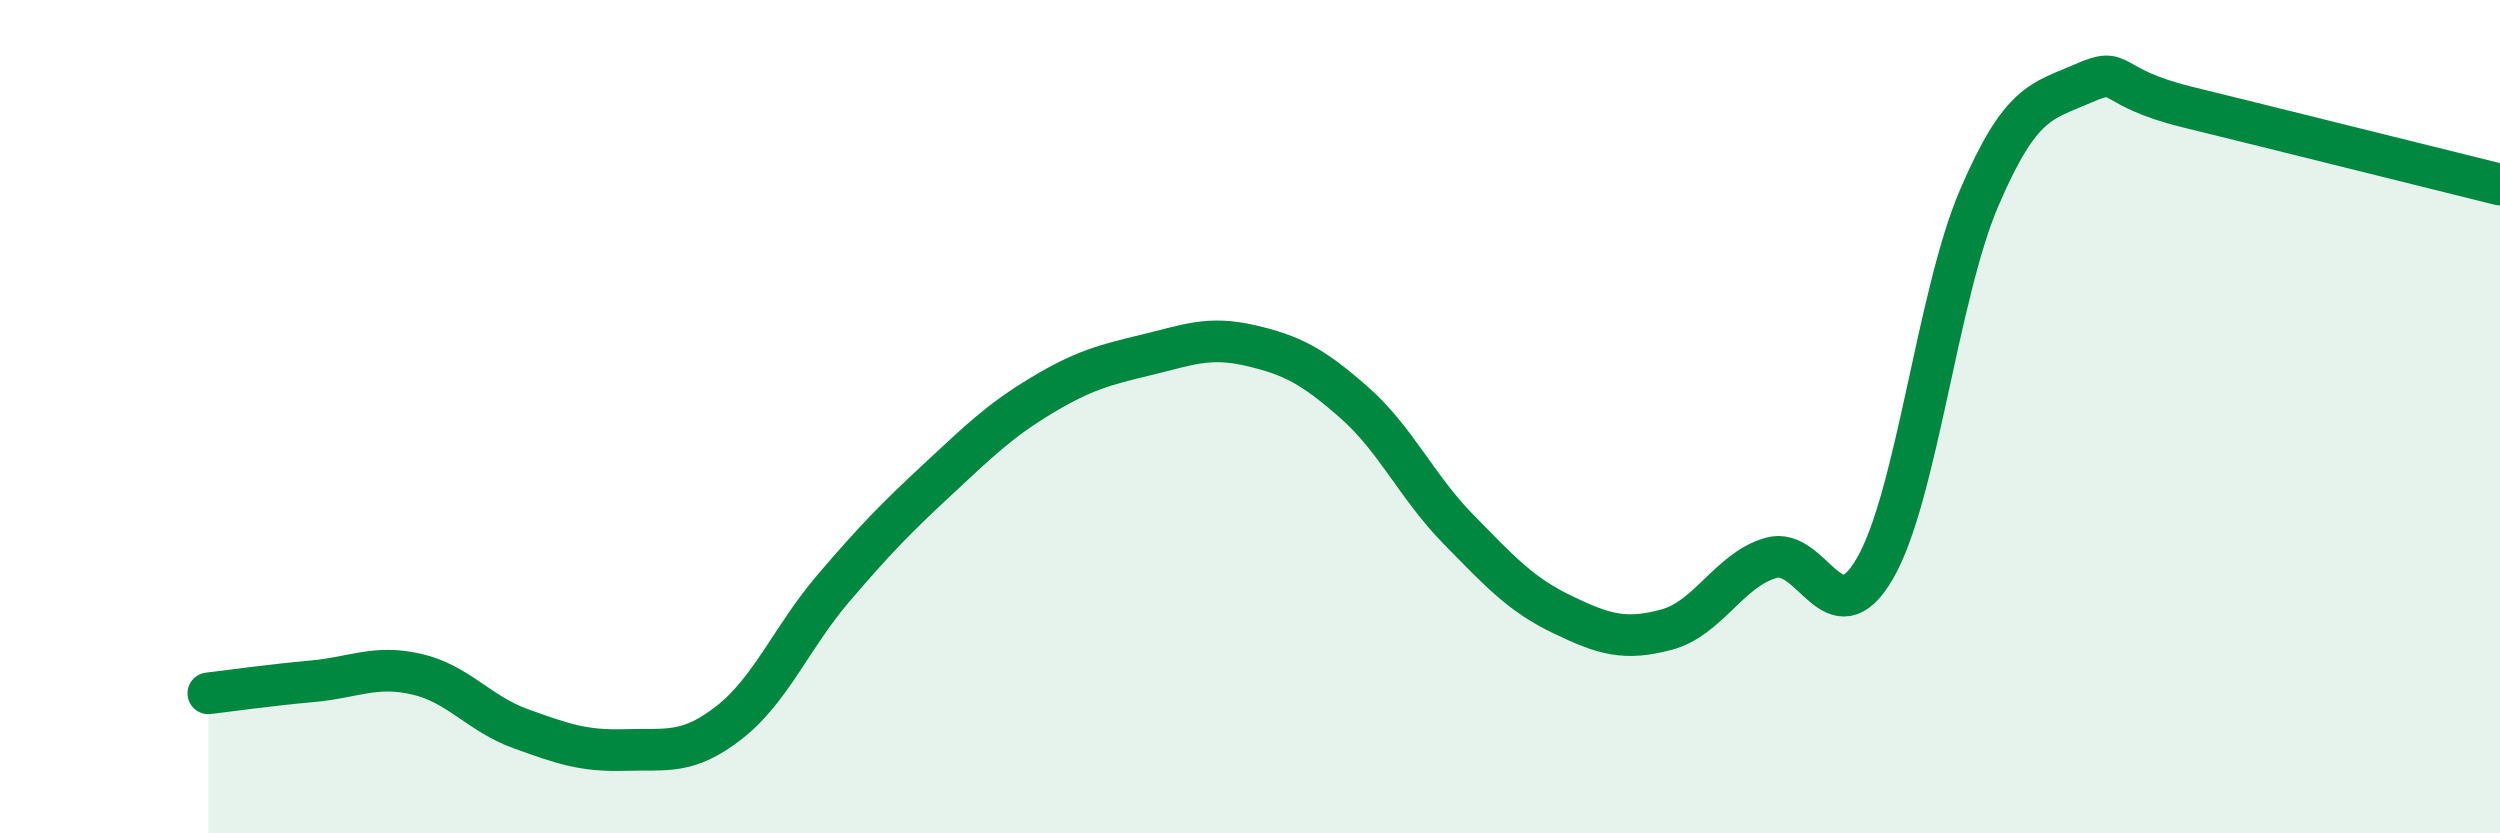 
    <svg width="60" height="20" viewBox="0 0 60 20" xmlns="http://www.w3.org/2000/svg">
      <path
        d="M 5,16.64 C 5.5,16.58 6.5,16.44 7.5,16.35 C 8.5,16.26 9,15.95 10,16.18 C 11,16.41 11.5,17.13 12.5,17.49 C 13.5,17.85 14,18.03 15,18 C 16,17.97 16.5,18.12 17.5,17.34 C 18.5,16.56 19,15.29 20,14.12 C 21,12.95 21.5,12.44 22.5,11.51 C 23.5,10.58 24,10.09 25,9.49 C 26,8.89 26.5,8.76 27.5,8.52 C 28.5,8.28 29,8.06 30,8.29 C 31,8.52 31.5,8.78 32.5,9.66 C 33.5,10.54 34,11.68 35,12.7 C 36,13.72 36.5,14.27 37.5,14.75 C 38.5,15.23 39,15.38 40,15.11 C 41,14.84 41.5,13.68 42.5,13.39 C 43.5,13.1 44,15.37 45,13.64 C 46,11.91 46.5,7.08 47.5,4.75 C 48.5,2.42 49,2.44 50,2 C 51,1.56 50.5,2.08 52.5,2.57 C 54.5,3.06 58.5,4.06 60,4.43L60 20L5 20Z"
        fill="#008740"
        opacity="0.1"
        stroke-linecap="round"
        stroke-linejoin="round"
      />
      <path
        d="M 5,16.64 C 5.5,16.58 6.5,16.44 7.5,16.35 C 8.5,16.26 9,15.95 10,16.18 C 11,16.41 11.5,17.13 12.5,17.49 C 13.5,17.85 14,18.03 15,18 C 16,17.97 16.5,18.12 17.5,17.34 C 18.5,16.56 19,15.29 20,14.12 C 21,12.95 21.5,12.44 22.5,11.51 C 23.5,10.58 24,10.09 25,9.49 C 26,8.89 26.5,8.76 27.5,8.52 C 28.5,8.28 29,8.06 30,8.29 C 31,8.52 31.5,8.78 32.5,9.66 C 33.5,10.54 34,11.68 35,12.7 C 36,13.72 36.5,14.27 37.5,14.75 C 38.5,15.23 39,15.38 40,15.11 C 41,14.84 41.5,13.68 42.5,13.39 C 43.5,13.1 44,15.37 45,13.64 C 46,11.91 46.5,7.08 47.5,4.75 C 48.5,2.42 49,2.44 50,2 C 51,1.56 50.5,2.08 52.5,2.57 C 54.5,3.06 58.5,4.06 60,4.43"
        stroke="#008740"
        stroke-width="1"
        fill="none"
        stroke-linecap="round"
        stroke-linejoin="round"
      />
    </svg>
  
